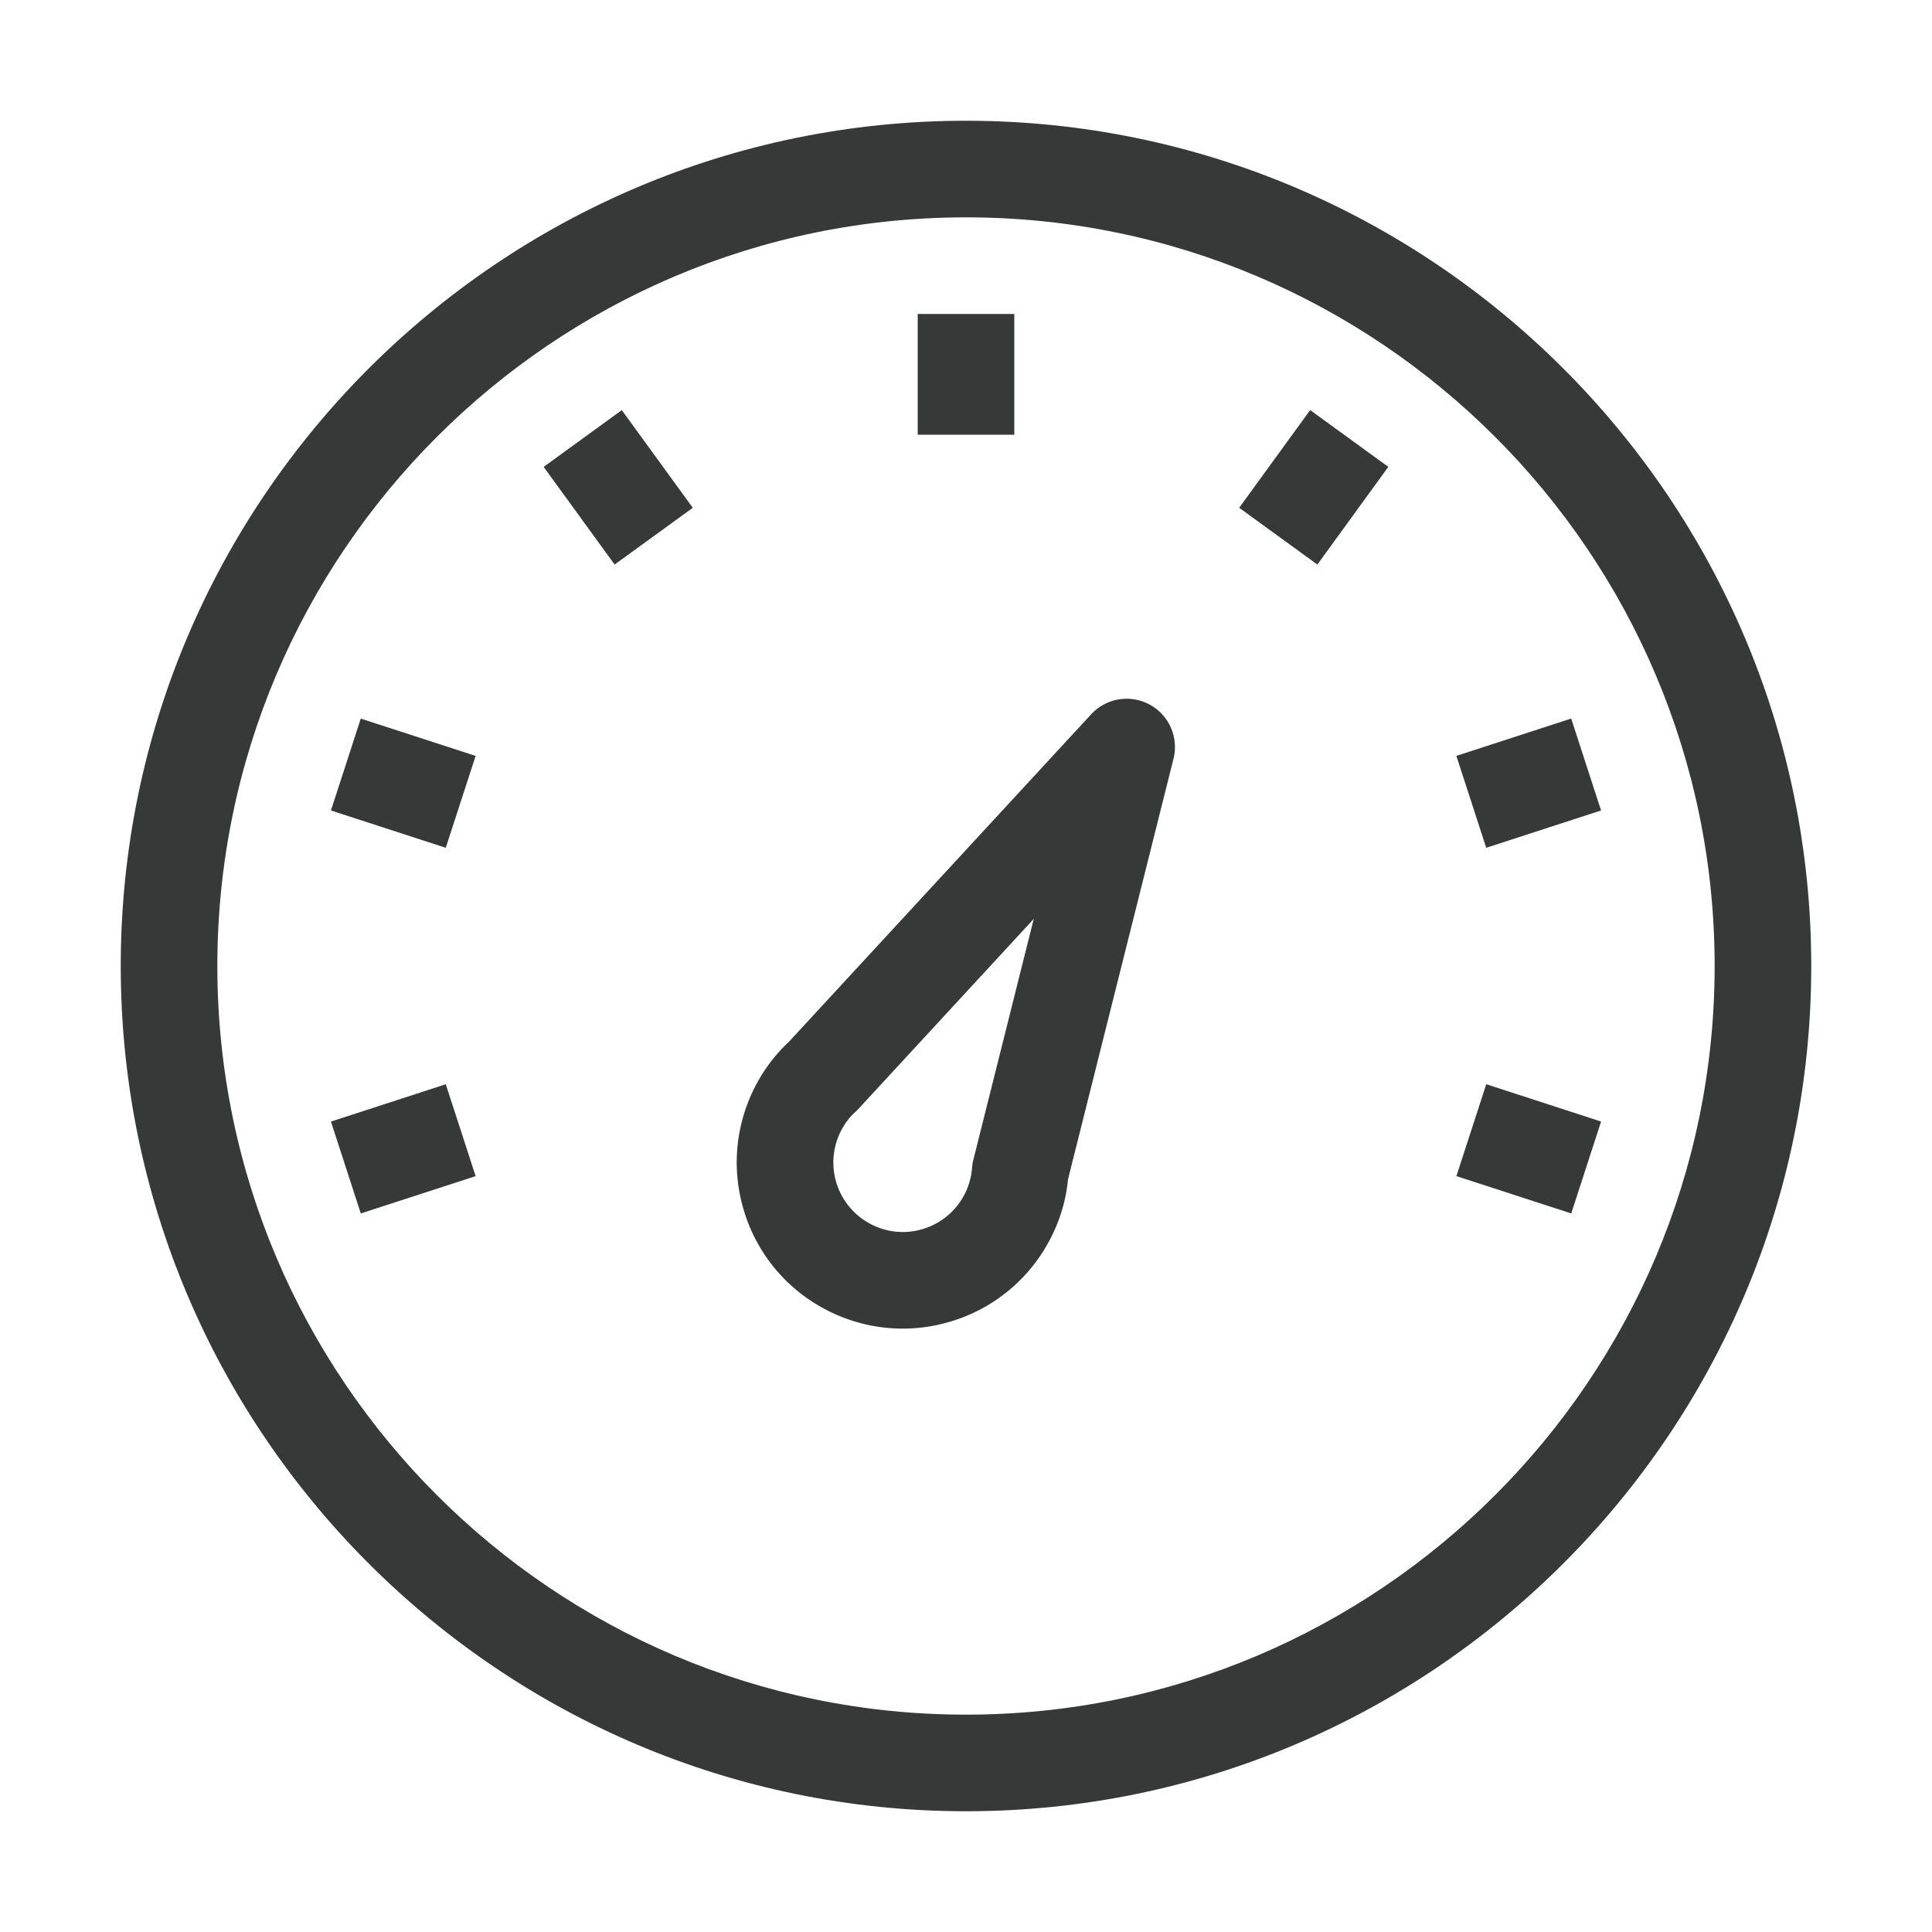 <svg xmlns="http://www.w3.org/2000/svg" viewBox="0 0 80 80" id="SpeedMeter"><path d="M40 5C20.701 5 5 20.701 5 40s15.701 35 35 35 35-15.701 35-35S59.299 5 40 5zm0 66C22.907 71 9 57.093 9 40S22.907 9 40 9s31 13.907 31 31-13.907 31-31 31z" fill="#373939" class="color000000 svgShape"></path><path d="M38 13h4v5h-4zM22.511 19.333l3.236-2.351 2.94 4.045-3.237 2.35zM13.703 33.56l1.236-3.805 4.756 1.545-1.237 3.805zM13.704 46.442l4.755-1.545 1.236 3.805-4.755 1.545zM60.306 48.7l1.237-3.805 4.755 1.545-1.236 3.805zM60.305 31.3l4.755-1.546 1.237 3.806-4.756 1.545zM51.312 21.026l2.939-4.045 3.236 2.35-2.938 4.046zM47.603 29.174a2 2 0 0 0-2.42.403l-12.52 13.565a6.652 6.652 0 0 0-1.328 1.726 6.846 6.846 0 0 0-.538 5.237 6.828 6.828 0 0 0 3.327 4.085 6.842 6.842 0 0 0 5.241.531 6.846 6.846 0 0 0 4.078-3.332c.433-.803.695-1.66.78-2.551l4.369-17.419a2 2 0 0 0-.989-2.245zm-7.299 18.85a2.039 2.039 0 0 0-.055.352 2.87 2.87 0 0 1-2.037 2.515 2.848 2.848 0 0 1-2.191-.223 2.873 2.873 0 0 1-1.164-3.904c.154-.286.34-.524.567-.727.067-.06.13-.124.189-.193l7.192-7.794-2.5 9.973z" fill="#373939" class="color000000 svgShape"></path></svg>